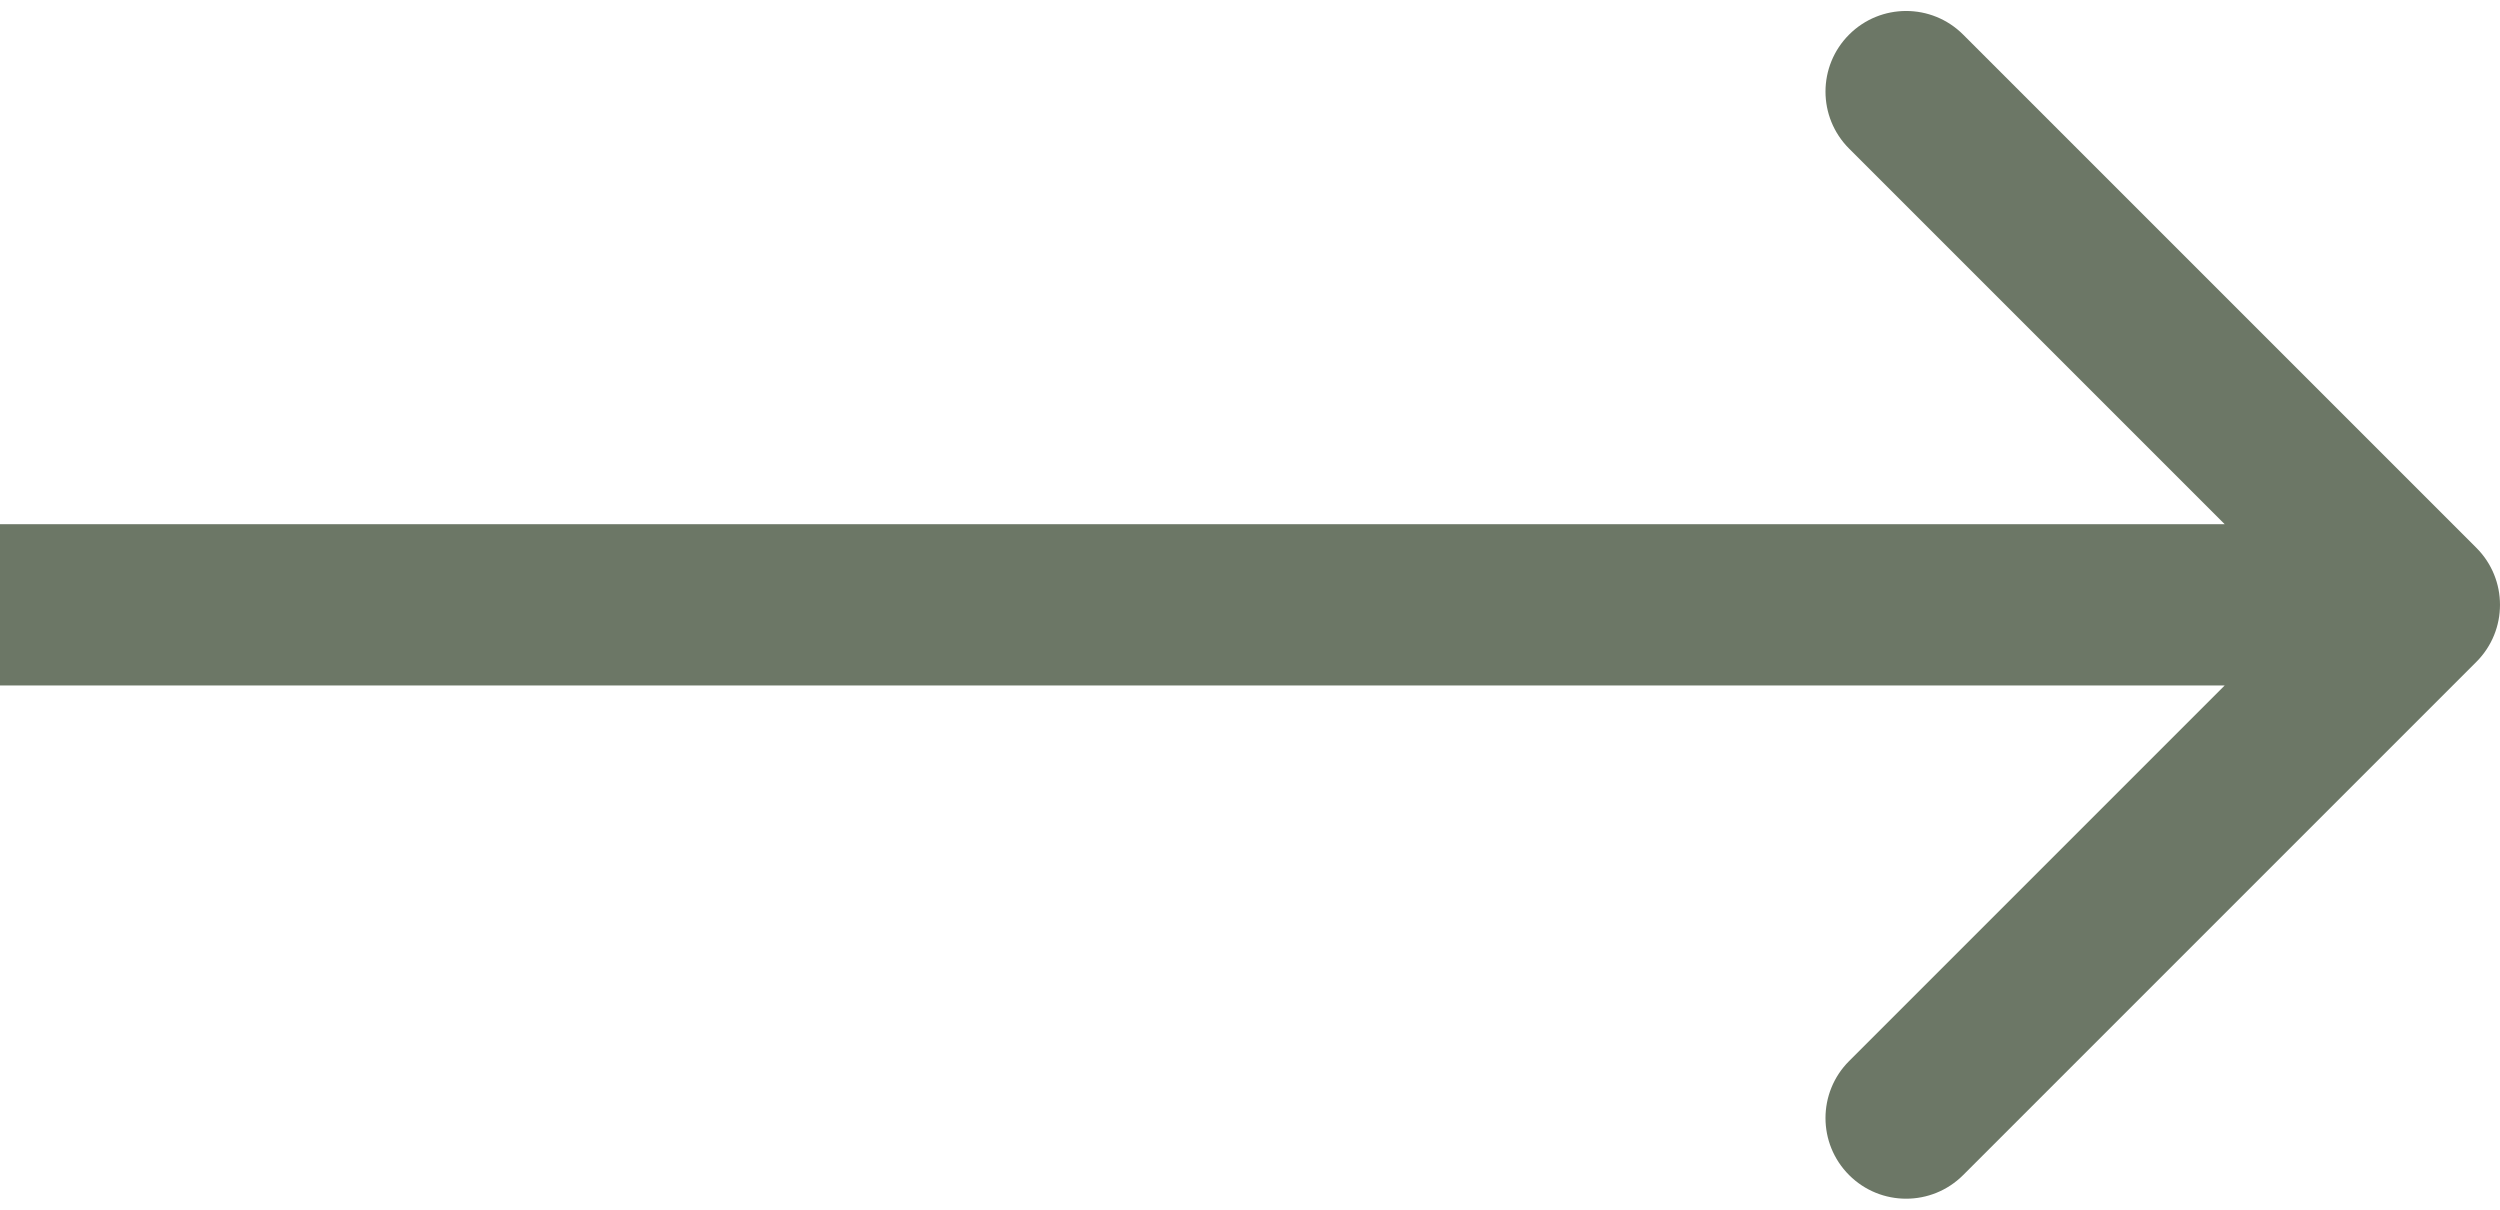 <svg xmlns="http://www.w3.org/2000/svg" width="62" height="30" viewBox="0 0 62 30" fill="none">
<path d="M61.414 16.414C62.195 15.633 62.195 14.367 61.414 13.586L48.686 0.858C47.905 0.077 46.639 0.077 45.858 0.858C45.077 1.639 45.077 2.905 45.858 3.686L57.172 15L45.858 26.314C45.077 27.095 45.077 28.361 45.858 29.142C46.639 29.923 47.905 29.923 48.686 29.142L61.414 16.414ZM0 17L60 17V13L0 13L0 17Z" fill="#6C7766"/>
</svg>